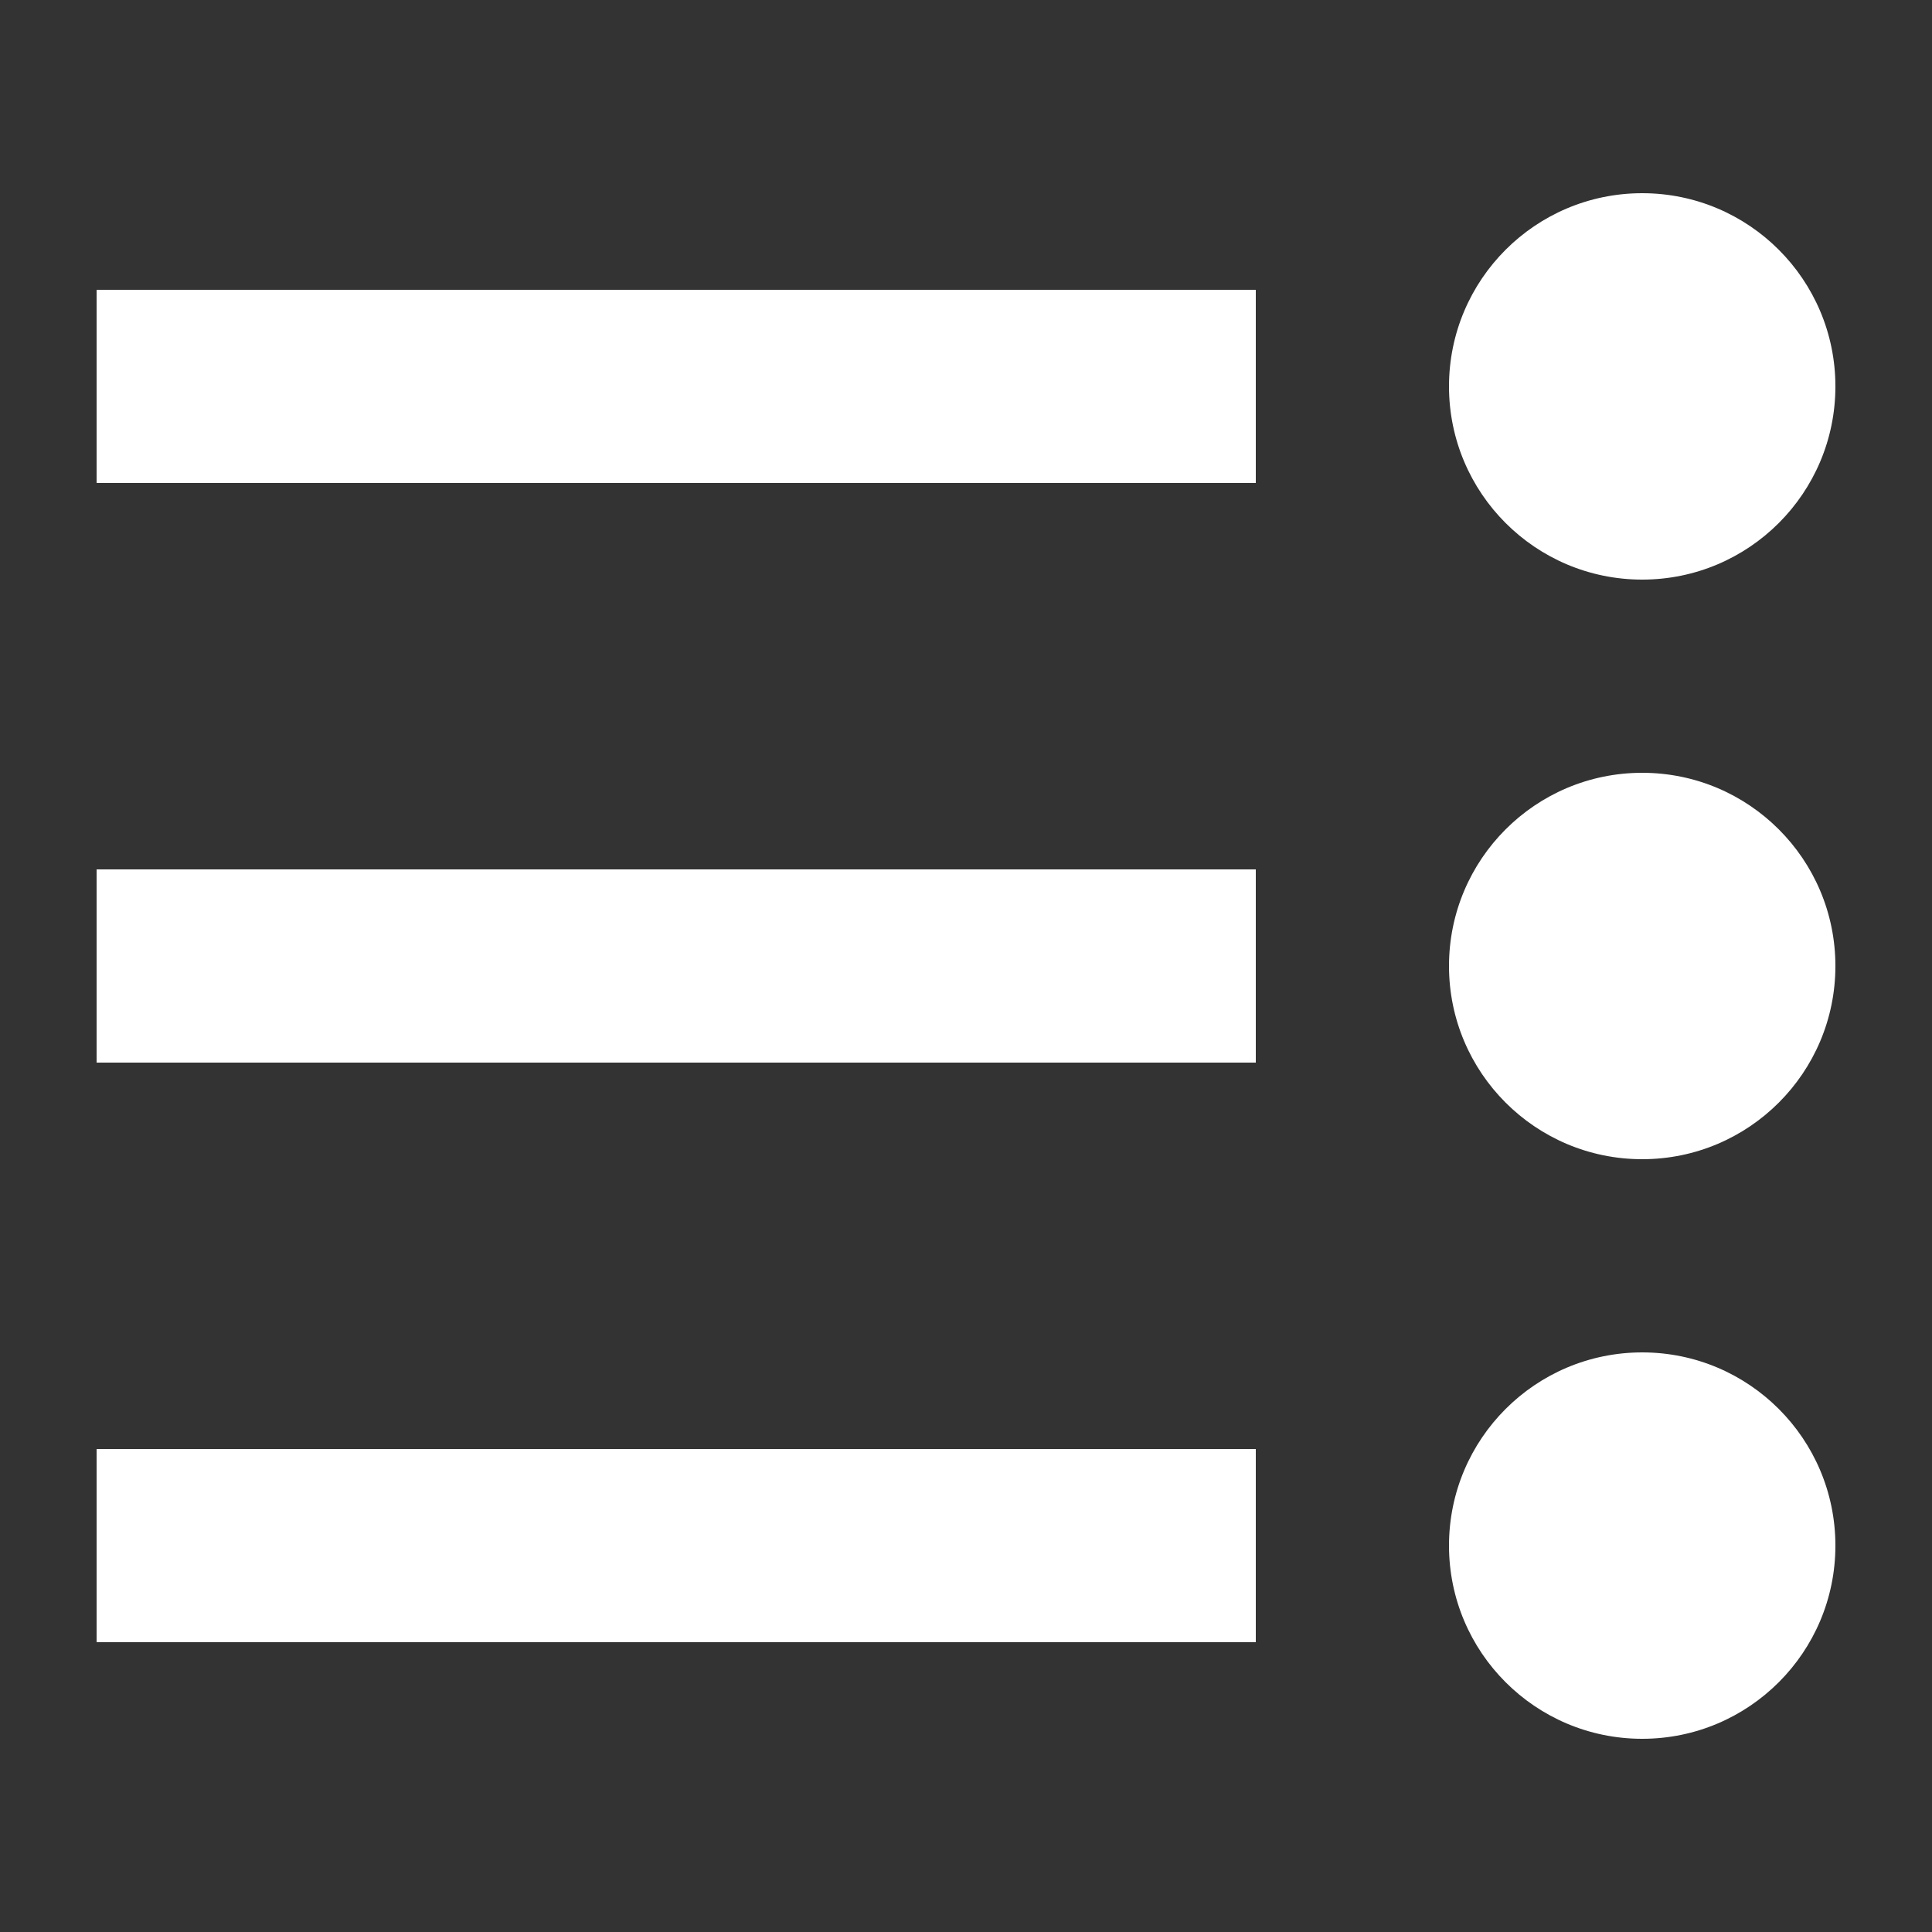 <?xml version="1.0" encoding="UTF-8"?><svg xmlns="http://www.w3.org/2000/svg" width="20" height="20" viewBox="0 0 20 20"><rect x="0" y="0" width="20" height="20" fill="#333333" stroke="none"/><g fill="#fff"><title>bullet list</title><path d="M1 15h12v2H1zm0-6h12v2H1zm0-6h12v2H1z"/><circle cx="17" cy="4" r="2"/><circle cx="17" cy="10" r="2"/><circle cx="17" cy="16" r="2"/></g></svg>